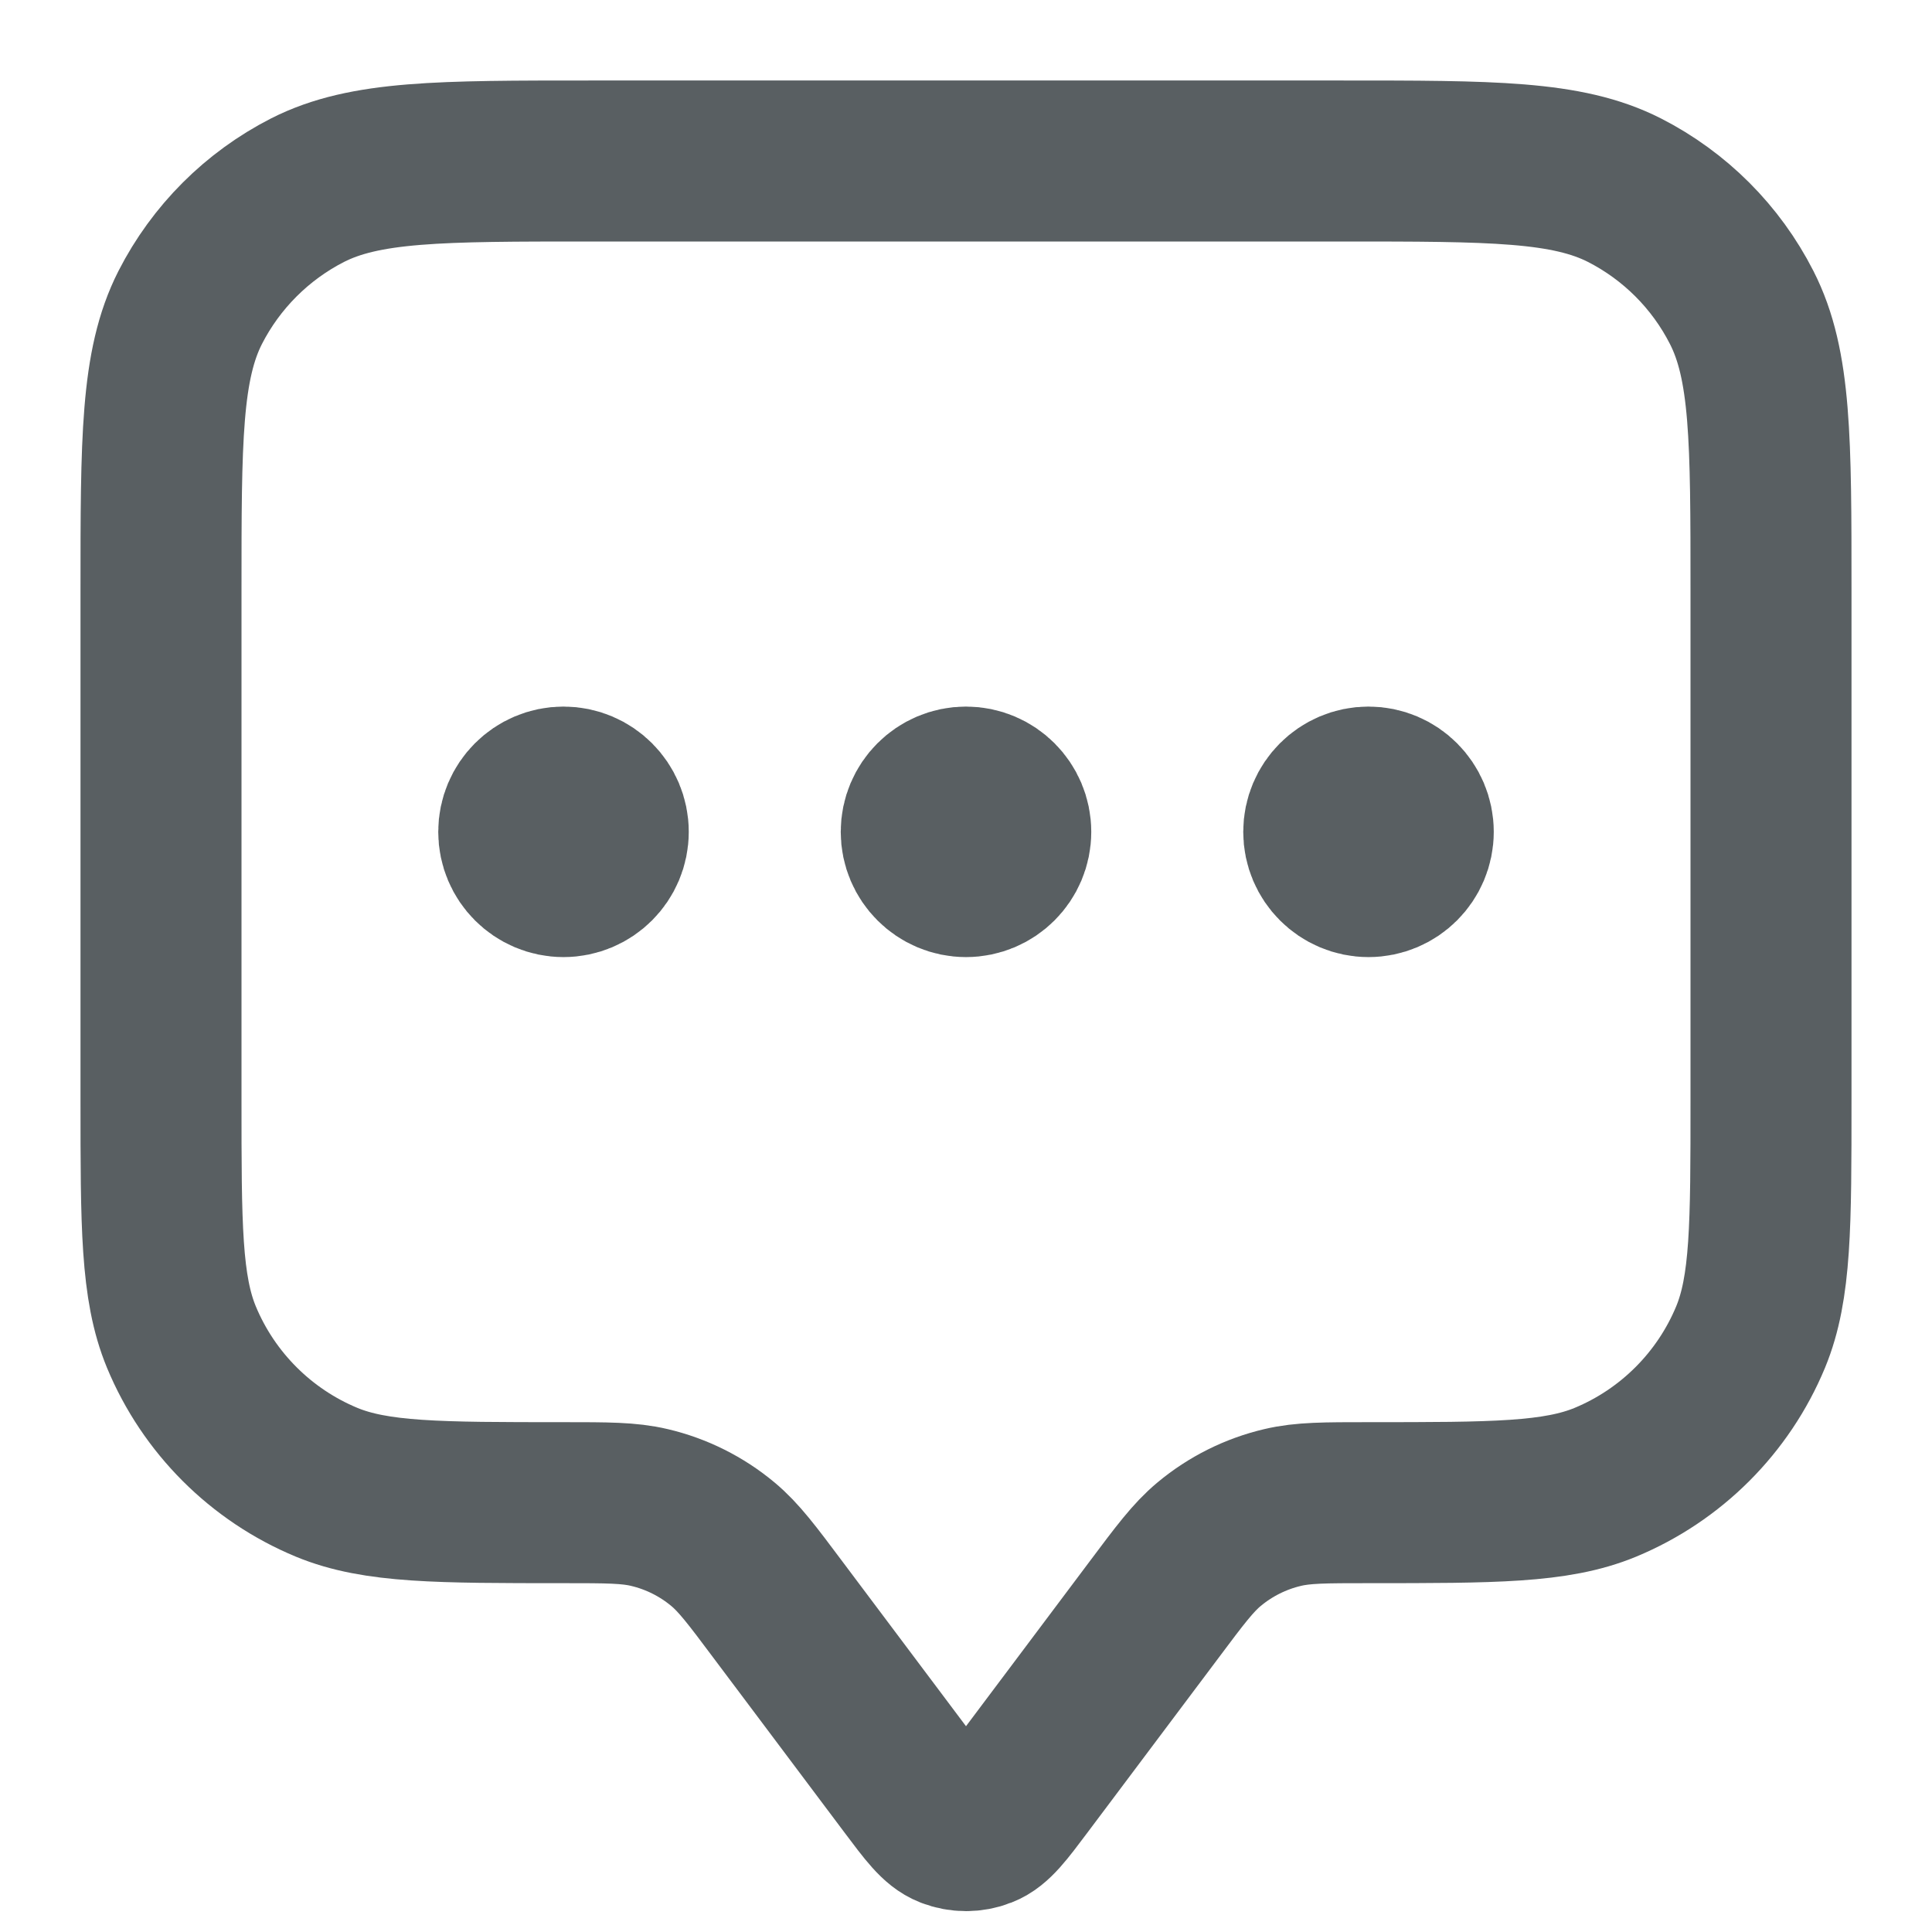 <svg width="18" height="18" viewBox="0 0 18 18" fill="none" xmlns="http://www.w3.org/2000/svg">
<path d="M5.25 7.75H5.258M9 7.75H9.008M12.75 7.75H12.758M7.25 15L8.467 16.622C8.648 16.863 8.738 16.984 8.849 17.027C8.946 17.065 9.054 17.065 9.151 17.027C9.262 16.984 9.352 16.863 9.533 16.622L10.75 15C10.994 14.674 11.116 14.511 11.265 14.387C11.464 14.221 11.699 14.104 11.95 14.045C12.139 14 12.343 14 12.75 14C13.915 14 14.497 14 14.957 13.81C15.569 13.556 16.056 13.069 16.31 12.457C16.5 11.997 16.5 11.415 16.5 10.25V5.5C16.5 4.1 16.5 3.4 16.227 2.865C15.988 2.395 15.605 2.012 15.135 1.772C14.6 1.5 13.9 1.5 12.5 1.5H5.5C4.1 1.5 3.4 1.5 2.865 1.772C2.395 2.012 2.012 2.395 1.772 2.865C1.5 3.4 1.5 4.1 1.5 5.5V10.25C1.5 11.415 1.5 11.997 1.69 12.457C1.944 13.069 2.431 13.556 3.043 13.81C3.503 14 4.085 14 5.25 14C5.657 14 5.861 14 6.05 14.045C6.301 14.104 6.536 14.221 6.735 14.387C6.884 14.511 7.006 14.674 7.25 15ZM5.667 7.75C5.667 7.98 5.48 8.167 5.25 8.167C5.02 8.167 4.833 7.98 4.833 7.75C4.833 7.52 5.02 7.333 5.25 7.333C5.48 7.333 5.667 7.52 5.667 7.75ZM9.417 7.75C9.417 7.98 9.23 8.167 9 8.167C8.77 8.167 8.583 7.98 8.583 7.75C8.583 7.52 8.77 7.333 9 7.333C9.23 7.333 9.417 7.52 9.417 7.75ZM13.167 7.75C13.167 7.98 12.98 8.167 12.75 8.167C12.52 8.167 12.333 7.98 12.333 7.75C12.333 7.52 12.52 7.333 12.75 7.333C12.98 7.333 13.167 7.52 13.167 7.75Z" stroke="#595F62" stroke-width="1.5" stroke-linecap="round" stroke-linejoin="round"/>
</svg>
